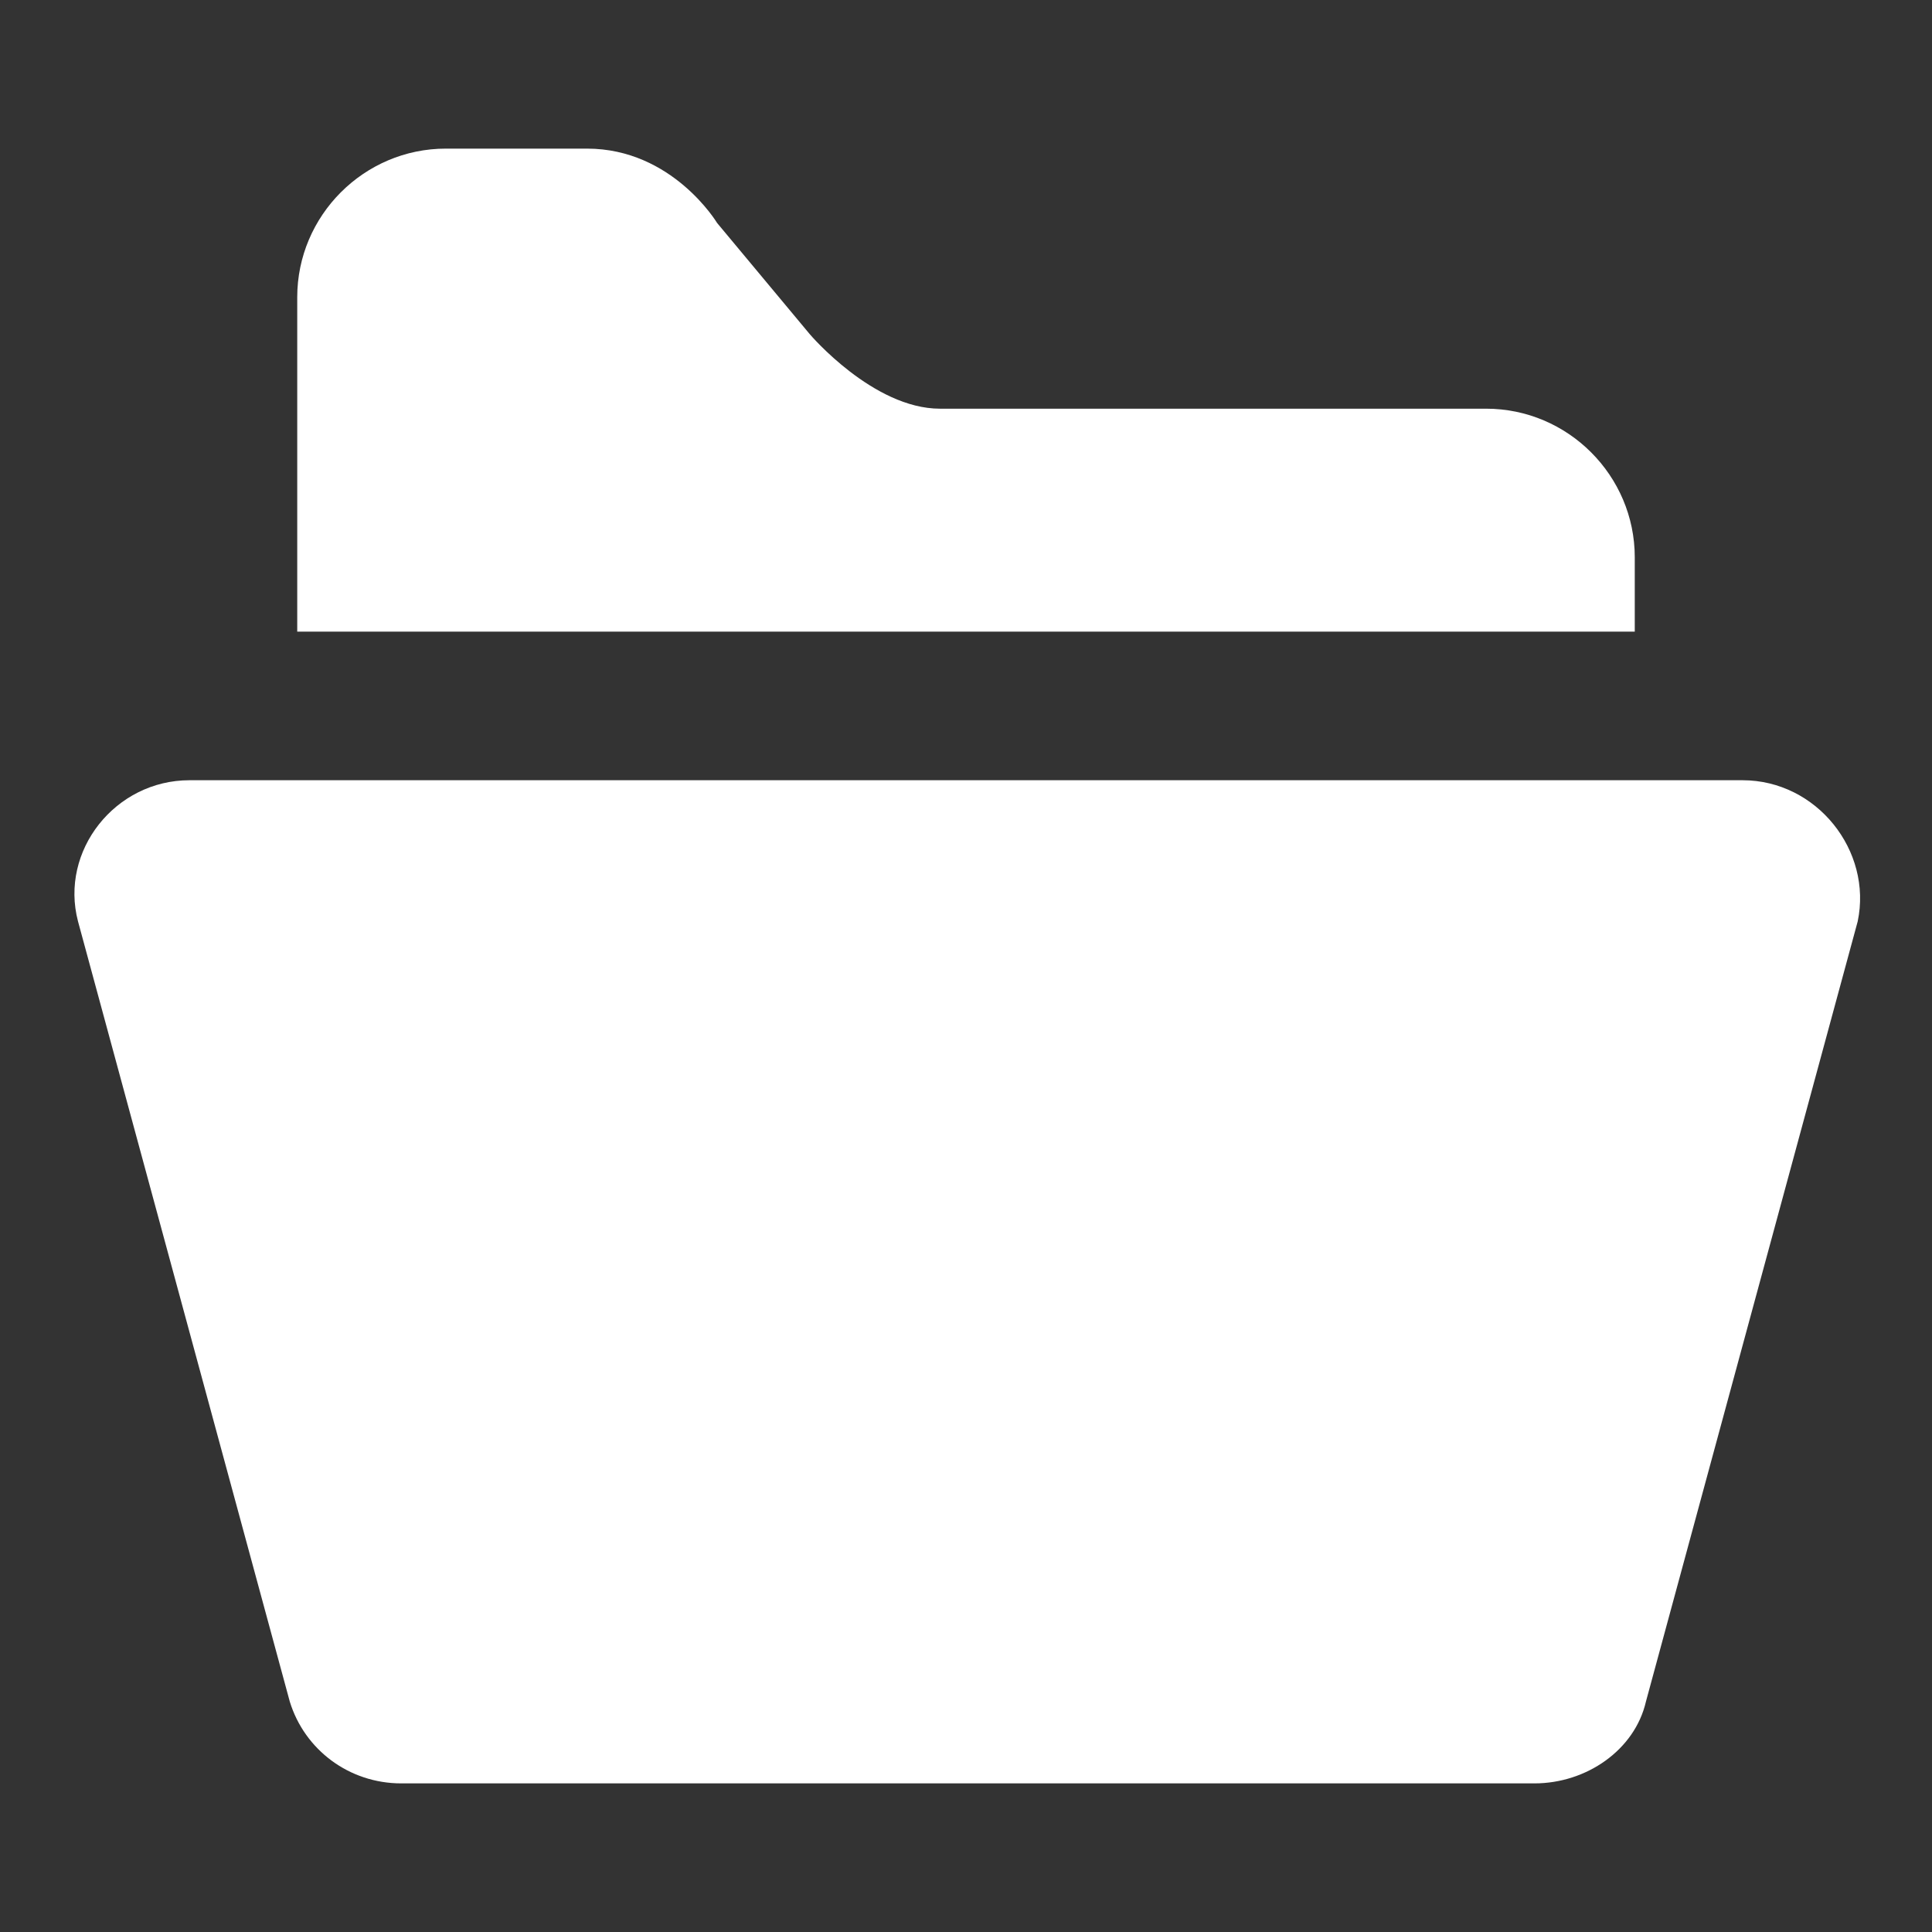 <?xml version="1.0" encoding="utf-8"?>
<!-- Generator: Adobe Illustrator 18.1.1, SVG Export Plug-In . SVG Version: 6.00 Build 0)  -->
<svg version="1.1" id="Layer_1" xmlns="http://www.w3.org/2000/svg" xmlns:xlink="http://www.w3.org/1999/xlink" x="0px" y="0px"
	 width="52px" height="52px" viewBox="0 0 52 52" enable-background="new 0 0 52 52" xml:space="preserve">
<rect x="0" y="0" width="52" height="52" fill="#333333" stroke="none"/>
<g>
	<path fill="#FFFFFF" d="M44,15c0-2.2-1.8-4-4-4H25.3c-1.8,0-3.5-2-3.5-2l-2.5-3c0,0-1.2-2-3.5-2H12C9.8,4,8,5.8,8,8v9h36V15z"/>
	<path fill="#FFFFFF" d="M46.9,21H5.1c-2,0-3.5,1.9-3,3.8l5.7,21c0.4,1.3,1.6,2.2,3,2.2h30.5c1.4,0,2.7-0.9,3-2.2l5.7-21
		C50.4,22.9,48.9,21,46.9,21z"/>
</g>
</svg>
